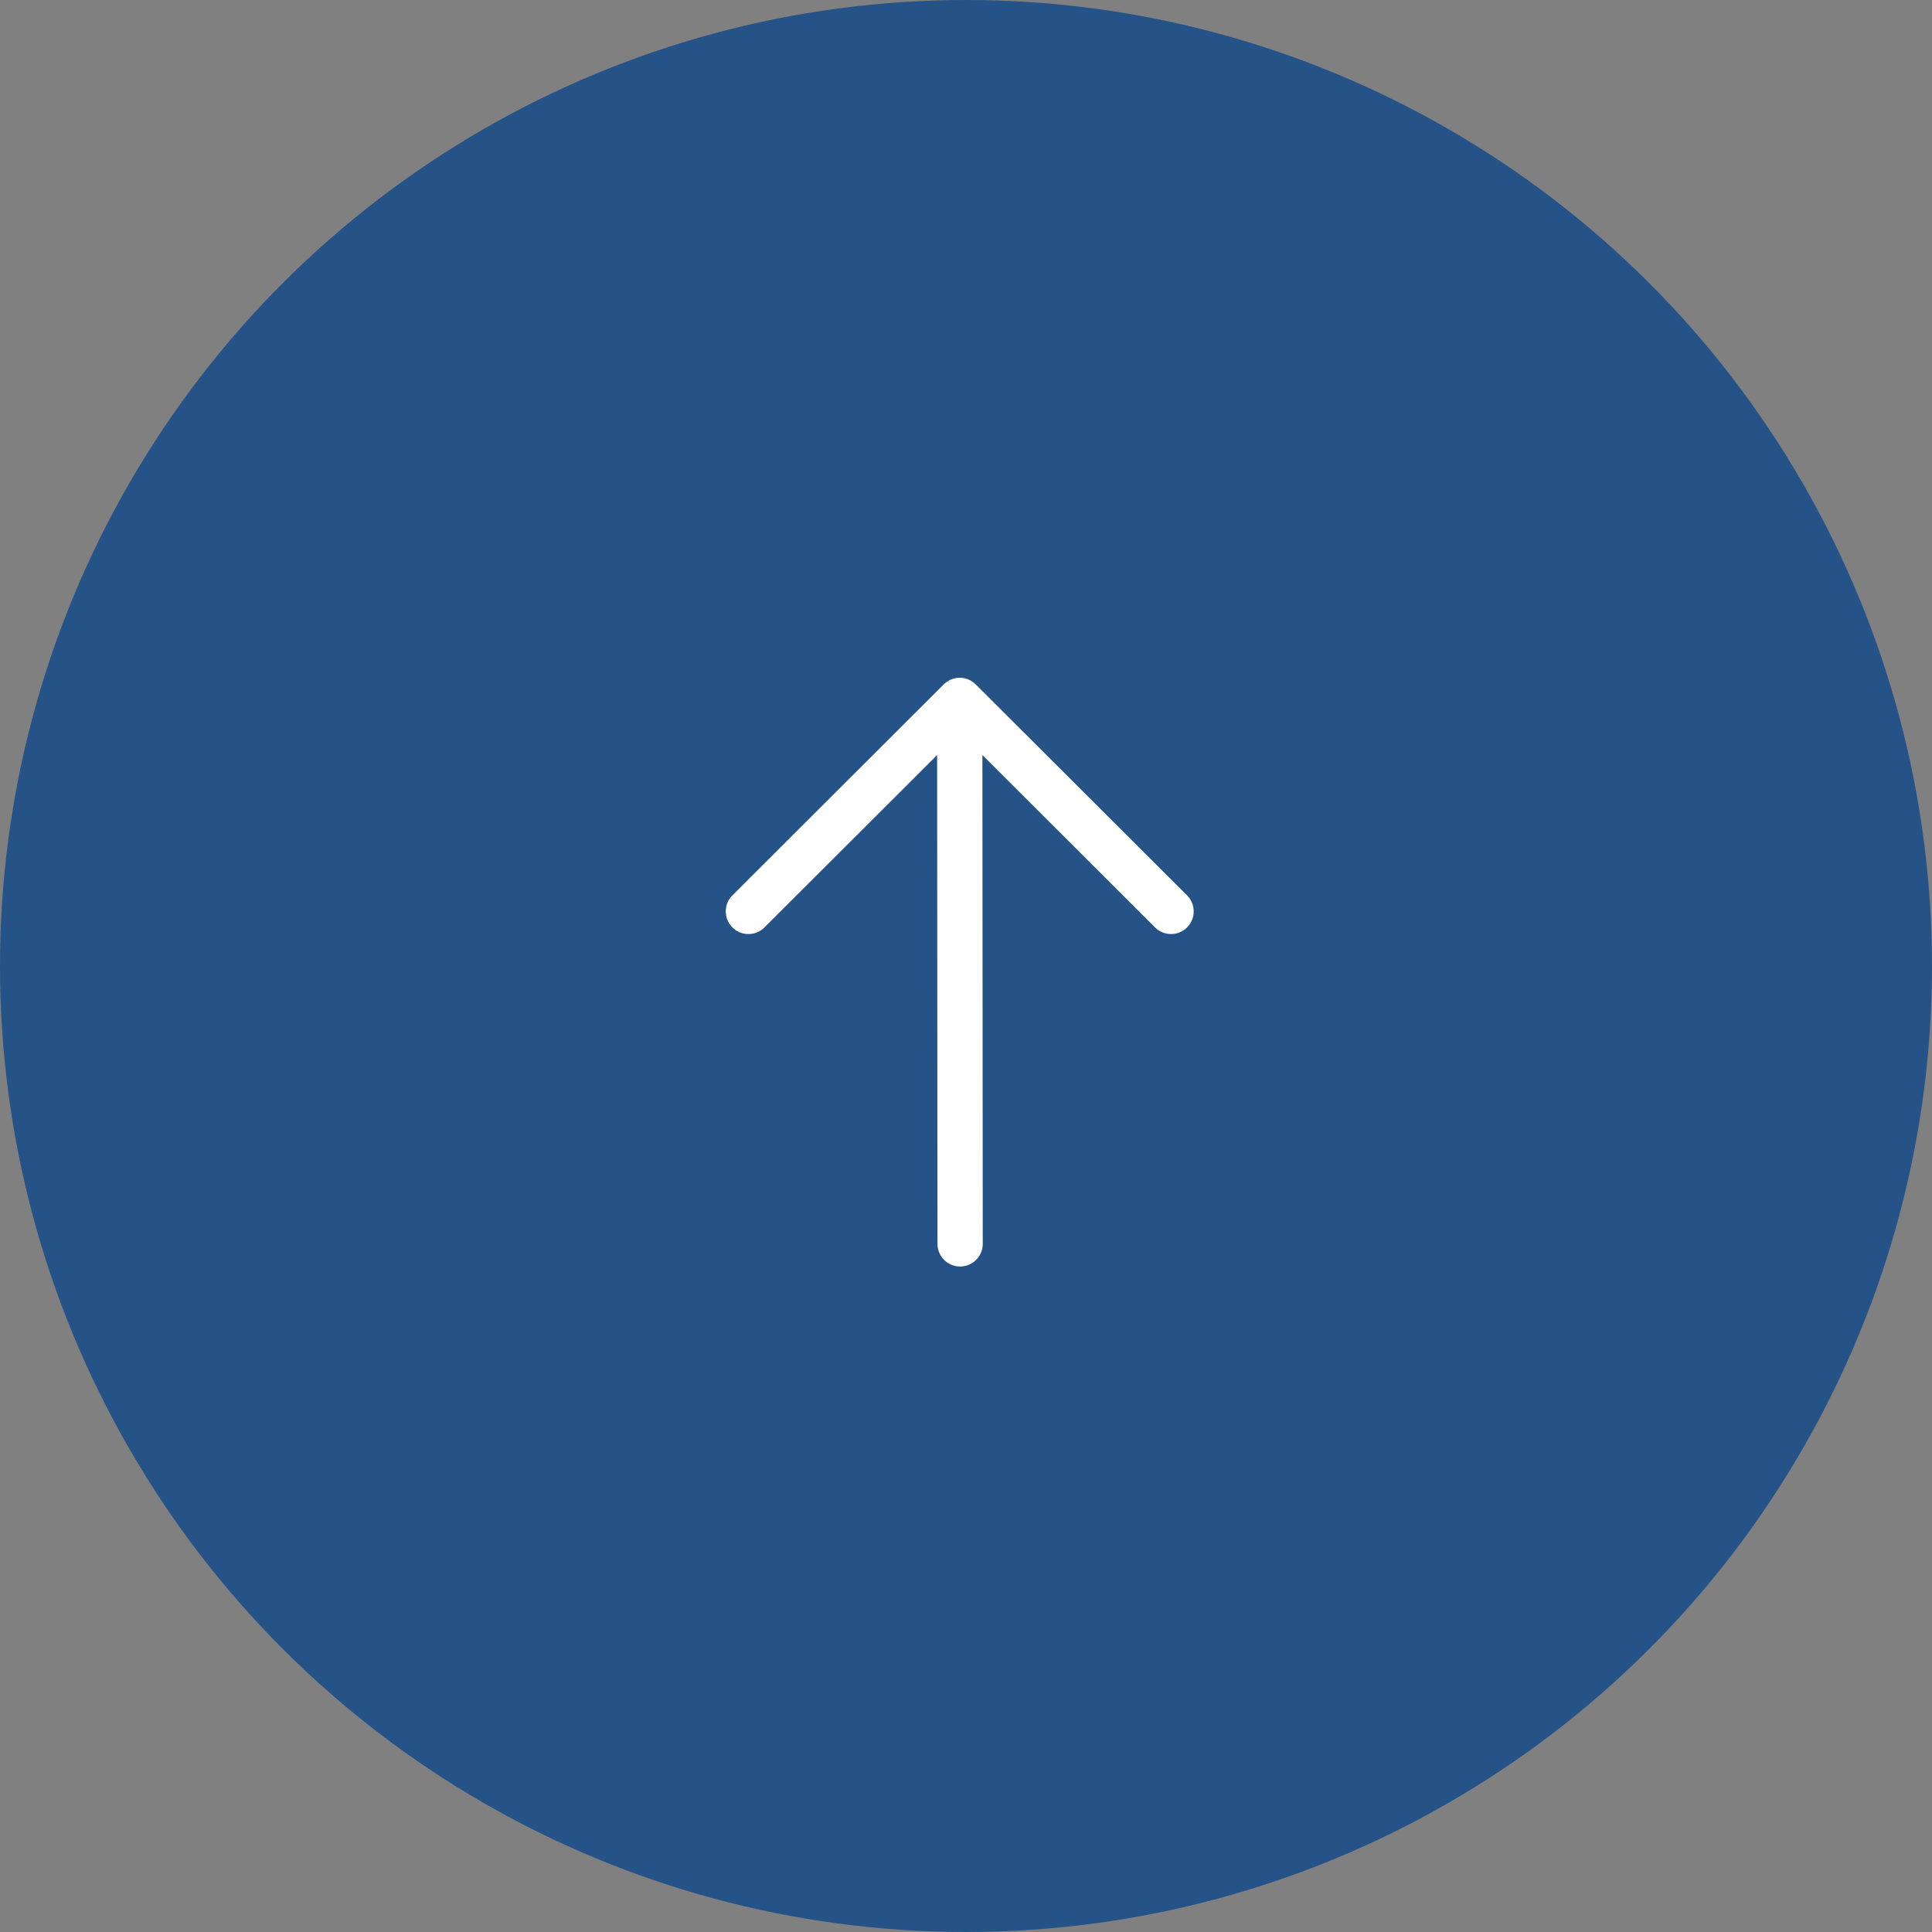 <svg xmlns="http://www.w3.org/2000/svg" width="64" height="64" viewBox="0 0 64 64"><rect x="0" y="0" width="64" height="64" fill="#808080" stroke="none"/><g transform="translate(-1316 -16114)"><circle cx="32" cy="32" r="32" transform="translate(1316 16178) rotate(-90)" fill="#255388"/><g transform="translate(1340.043 16155.954) rotate(-90)"><path d="M13.483,4.469a.75.75,0,0,1,1.061,0l6.988,7a.75.75,0,0,1,0,1.06l-6.988,7a.75.75,0,0,1-1.062-1.06l5.709-5.719L3,12.762a.75.75,0,0,1,0-1.5l16.193-.011L13.482,5.53A.75.75,0,0,1,13.483,4.469Z" transform="translate(-2.25 -4.25)" fill="#fff" fill-rule="evenodd"/></g></g></svg>